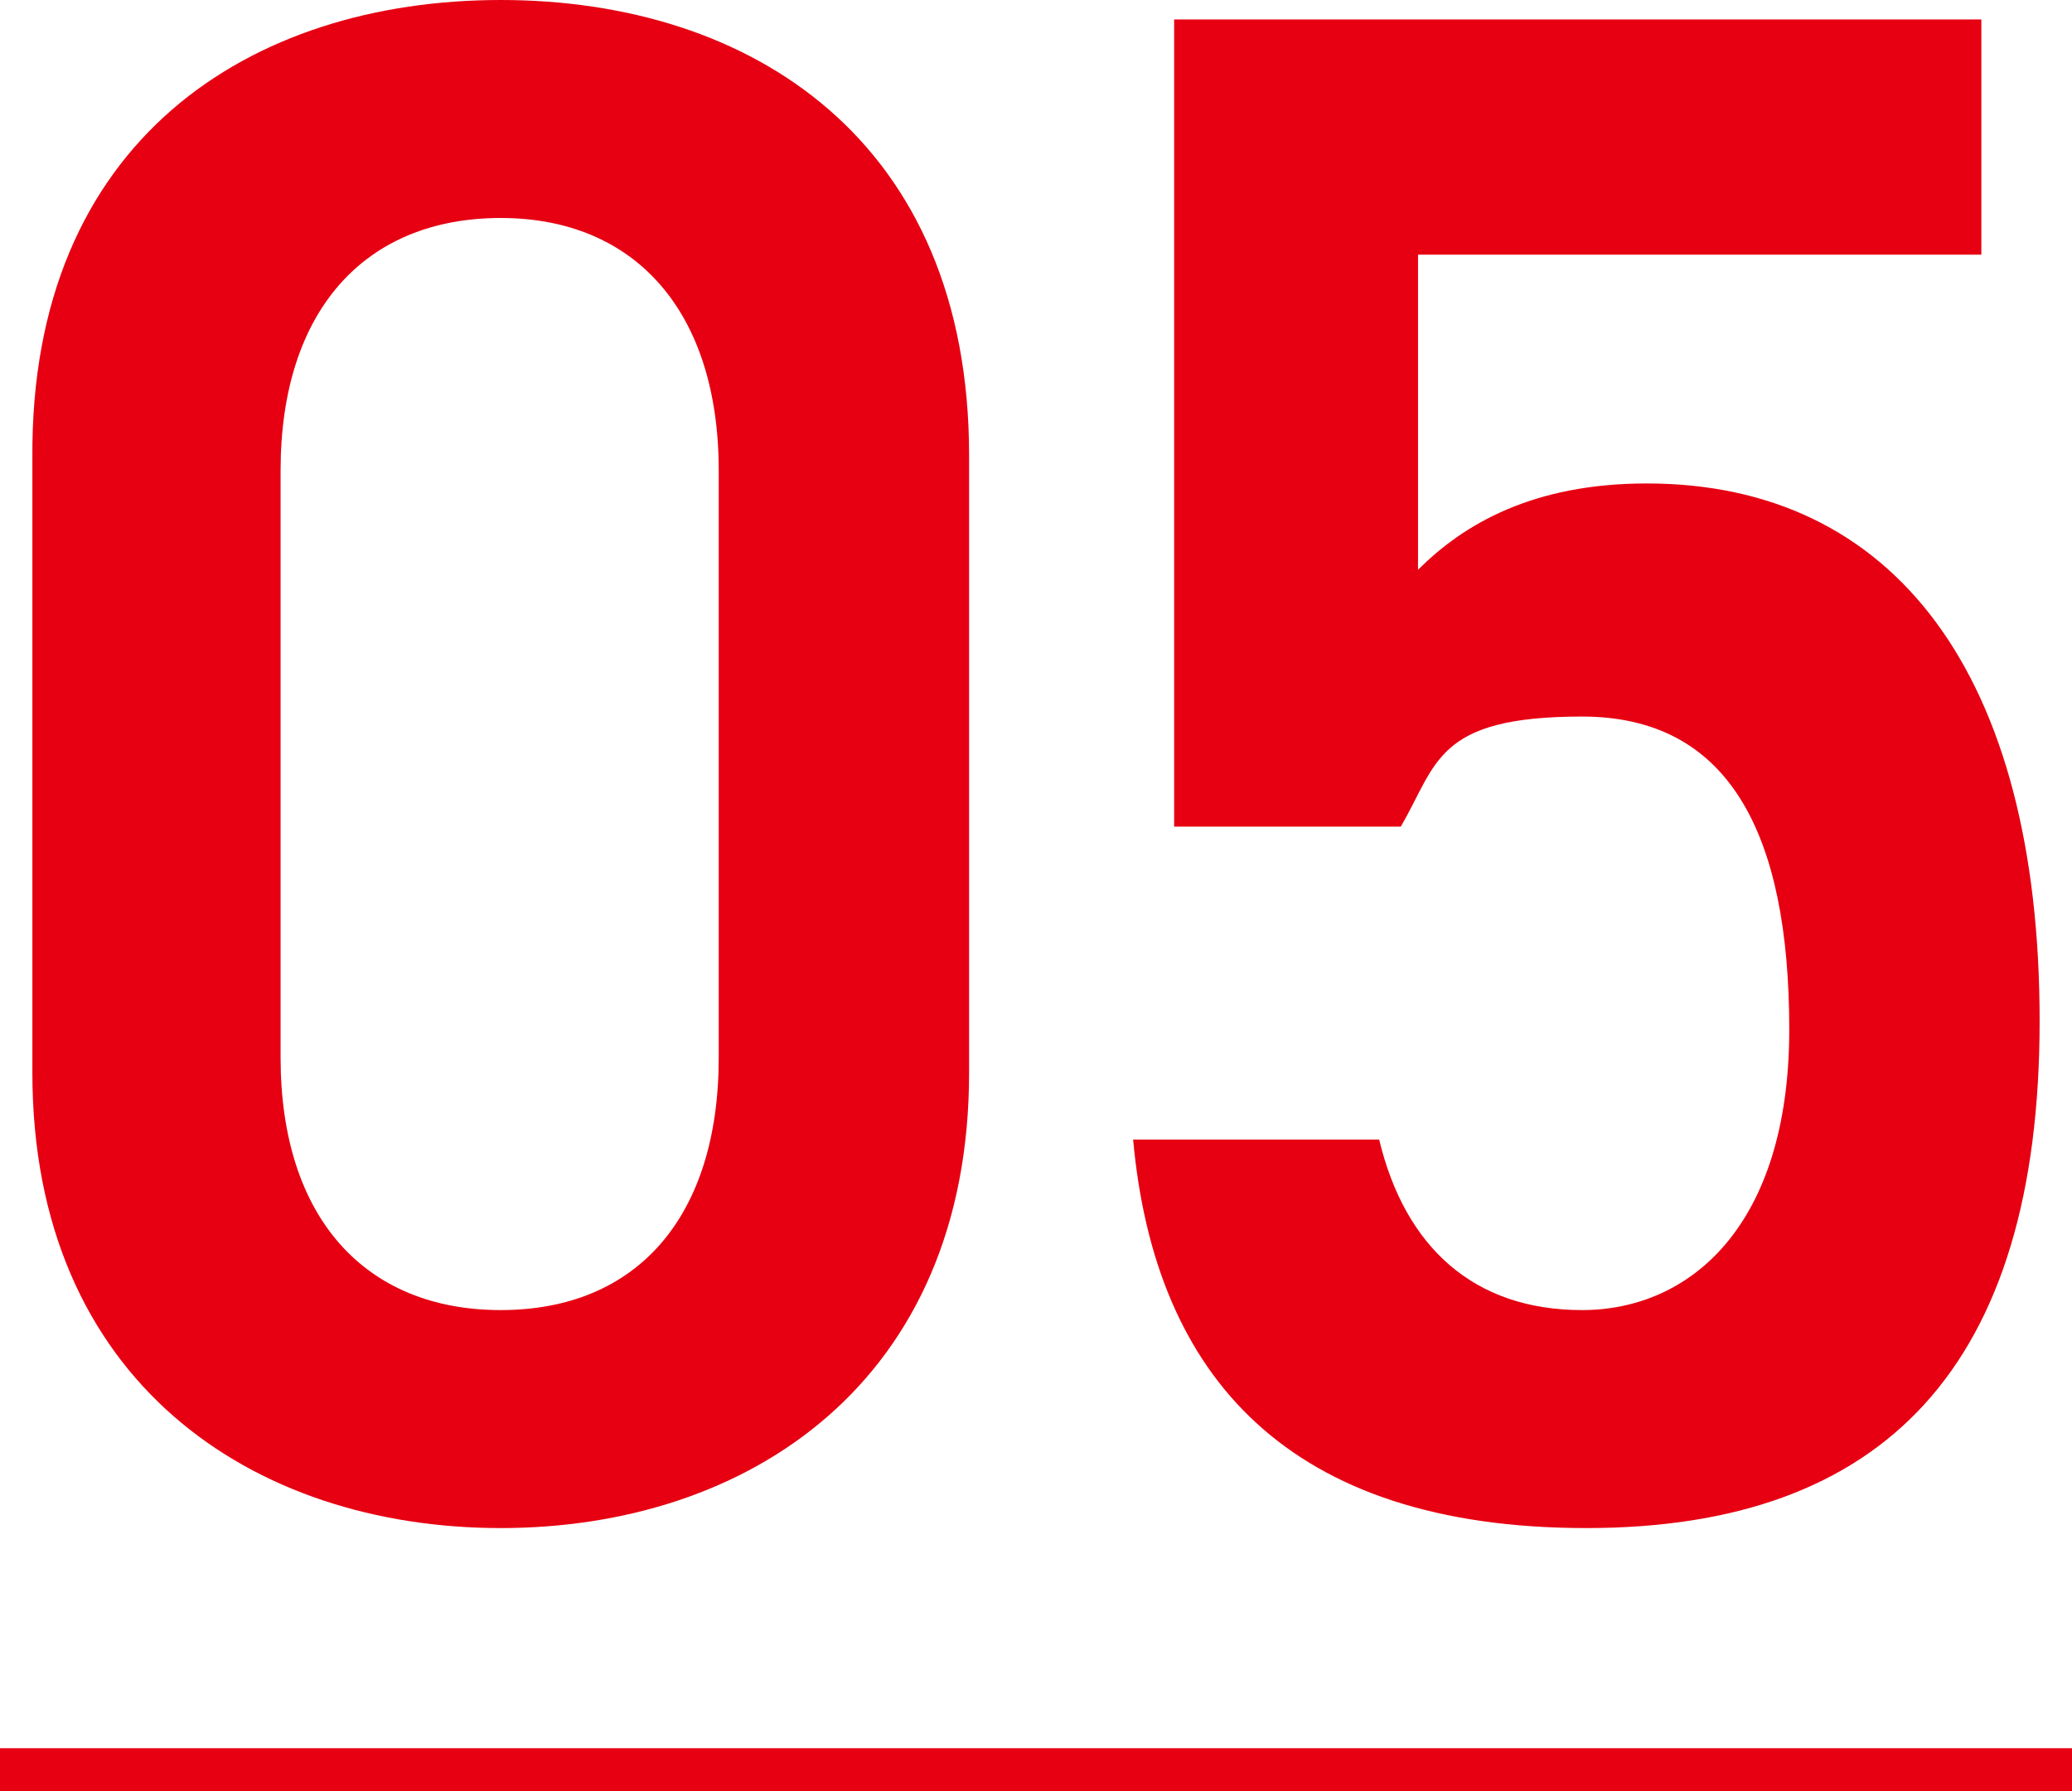 <?xml version="1.0" encoding="UTF-8"?>
<svg xmlns="http://www.w3.org/2000/svg" version="1.1" viewBox="0 0 96 83">
  <defs>
    <style>
      .cls-1 {
        fill: #e60012;
      }
    </style>
  </defs>
  <!-- Generator: Adobe Illustrator 28.7.1, SVG Export Plug-In . SVG Version: 1.2.0 Build 142)  -->
  <g>
    <g id="_レイヤー_1" data-name="レイヤー_1">
      <g id="_レイヤー_1-2" data-name="_レイヤー_1">
        <rect class="cls-1" y="81" width="96" height="2"/>
      </g>
    </g>
    <g id="content">
      <g>
        <path class="cls-1" d="M23.2,70.8c-11.5,0-21.7-6.8-21.7-21.1v-28.5C1.4,6.5,11.6,0,23.2,0s21.7,6.5,21.7,21.1v28.6c0,14.3-10.2,21.1-21.7,21.1ZM23.2,10.1c-6.3,0-10.2,4.3-10.2,11.7v27.2c0,7.4,3.9,11.7,10.2,11.7s10.1-4.3,10.1-11.7v-27.2c0-7.4-3.9-11.7-10.1-11.7Z"/>
        <path class="cls-1" d="M64.9,38.3h-10.5V.9h37.4v10.9h-26.1v14.6c2.1-2.1,5.3-4,10.6-4,11.5,0,18.2,8.9,18.2,24.9s-7.2,23.5-21,23.5-20-7-21-18h11.4c1.2,5,4.4,7.9,9.4,7.9s9.6-3.9,9.6-13-2.8-14.5-9.6-14.5-6.7,2.2-8.4,5.1Z"/>
      </g>
    </g>
  </g>
</svg>